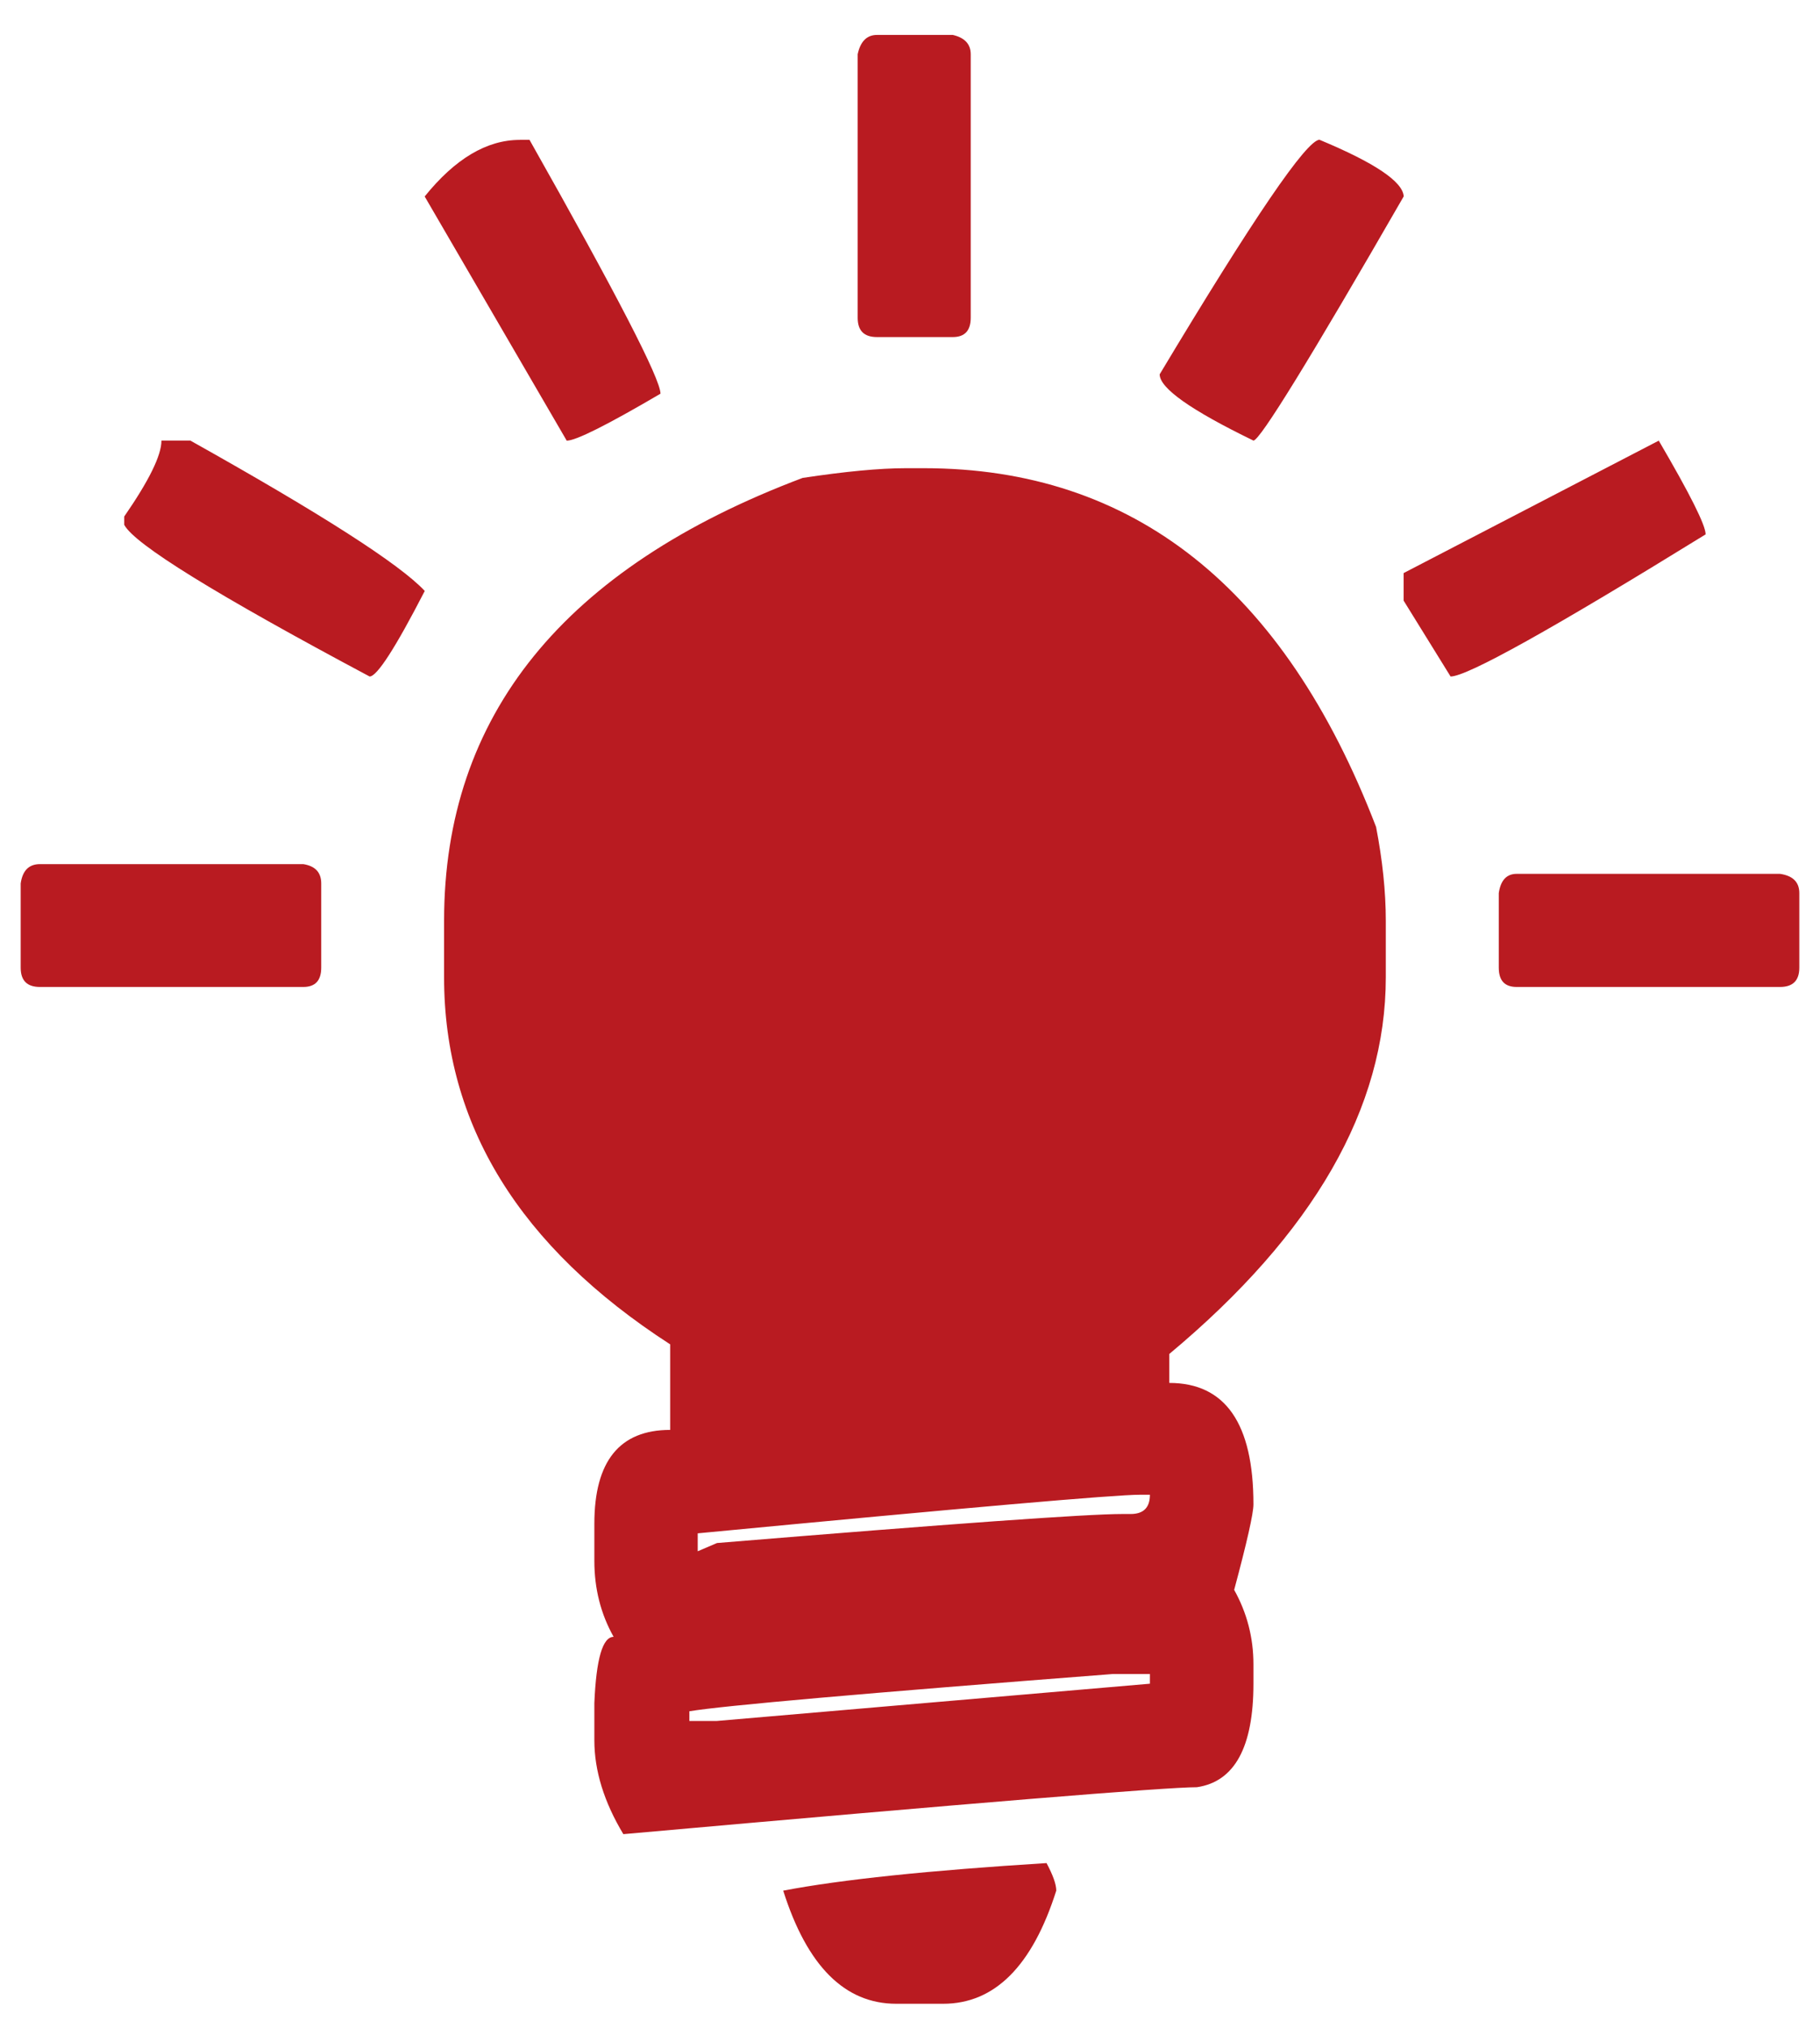 <svg width="44" height="49" viewBox="0 0 44 49" fill="none" xmlns="http://www.w3.org/2000/svg"><path d="M0.966 20.878H7.333C7.62 20.924 7.766 21.078 7.766 21.345V23.379C7.766 23.692 7.62 23.846 7.333 23.846H0.966C0.654 23.846 0.5 23.692 0.5 23.379V21.345C0.545 21.034 0.699 20.878 0.966 20.878ZM3.901 10.645H4.602C7.779 12.422 9.669 13.634 10.269 14.278C9.558 15.657 9.114 16.345 8.936 16.345C5.224 14.368 3.247 13.146 3.003 12.679V12.48C3.603 11.613 3.903 11.002 3.903 10.647L3.901 10.645ZM12.567 3.378H12.801C14.911 7.112 15.968 9.157 15.968 9.512C14.679 10.268 13.923 10.647 13.701 10.647L10.267 4.747C11.001 3.837 11.767 3.38 12.567 3.38V3.378ZM21.9 11.312H22.334C27.401 11.312 31.045 14.202 33.268 19.98C33.422 20.78 33.503 21.536 33.503 22.247V23.613C33.503 26.77 31.758 29.803 28.269 32.713V33.413C29.623 33.413 30.303 34.392 30.303 36.346C30.303 36.568 30.147 37.258 29.837 38.413C30.147 38.968 30.303 39.568 30.303 40.213V40.68C30.303 42.213 29.847 43.047 28.936 43.181C28.18 43.181 23.559 43.559 15.07 44.315C14.603 43.538 14.369 42.782 14.369 42.048V41.148C14.414 40.082 14.568 39.548 14.835 39.548C14.523 38.993 14.369 38.38 14.369 37.715V36.815C14.369 35.304 14.979 34.548 16.202 34.548V32.481C12.556 30.126 10.736 27.169 10.736 23.613V22.247C10.736 17.292 13.625 13.725 19.404 11.547C20.425 11.393 21.259 11.312 21.904 11.312H21.9ZM16.666 41.346V41.58H17.332L27.8 40.68V40.446H26.9C20.877 40.912 17.466 41.212 16.666 41.346ZM16.868 37.047V37.48L17.334 37.281C23.002 36.815 26.267 36.58 27.134 36.58H27.334C27.644 36.58 27.8 36.426 27.8 36.114H27.566C26.943 36.114 23.376 36.426 16.866 37.047H16.868ZM25.301 45.014C25.455 45.303 25.536 45.525 25.536 45.68C24.958 47.502 24.046 48.413 22.802 48.413H21.668C20.423 48.413 19.512 47.502 18.935 45.68C20.334 45.412 22.457 45.191 25.301 45.014ZM21.202 0.844H23.035C23.322 0.91 23.468 1.066 23.468 1.311V7.677C23.468 7.99 23.322 8.144 23.035 8.144H21.202C20.889 8.144 20.735 7.99 20.735 7.677V1.311C20.801 1.001 20.957 0.844 21.202 0.844ZM31.902 3.378C33.236 3.933 33.914 4.389 33.936 4.745C31.67 8.678 30.457 10.645 30.303 10.645C28.791 9.911 28.036 9.379 28.036 9.044C30.303 5.267 31.591 3.376 31.904 3.376L31.902 3.378ZM40.101 10.645C40.855 11.933 41.235 12.689 41.235 12.911C37.524 15.2 35.469 16.345 35.069 16.345L33.934 14.512V13.846L40.101 10.647V10.645ZM36.667 21.113H43.033C43.344 21.158 43.5 21.312 43.5 21.579V23.379C43.5 23.692 43.344 23.846 43.033 23.846H36.667C36.377 23.846 36.234 23.692 36.234 23.379V21.579C36.279 21.269 36.423 21.113 36.667 21.113Z" fill="#B91B21"/></svg>